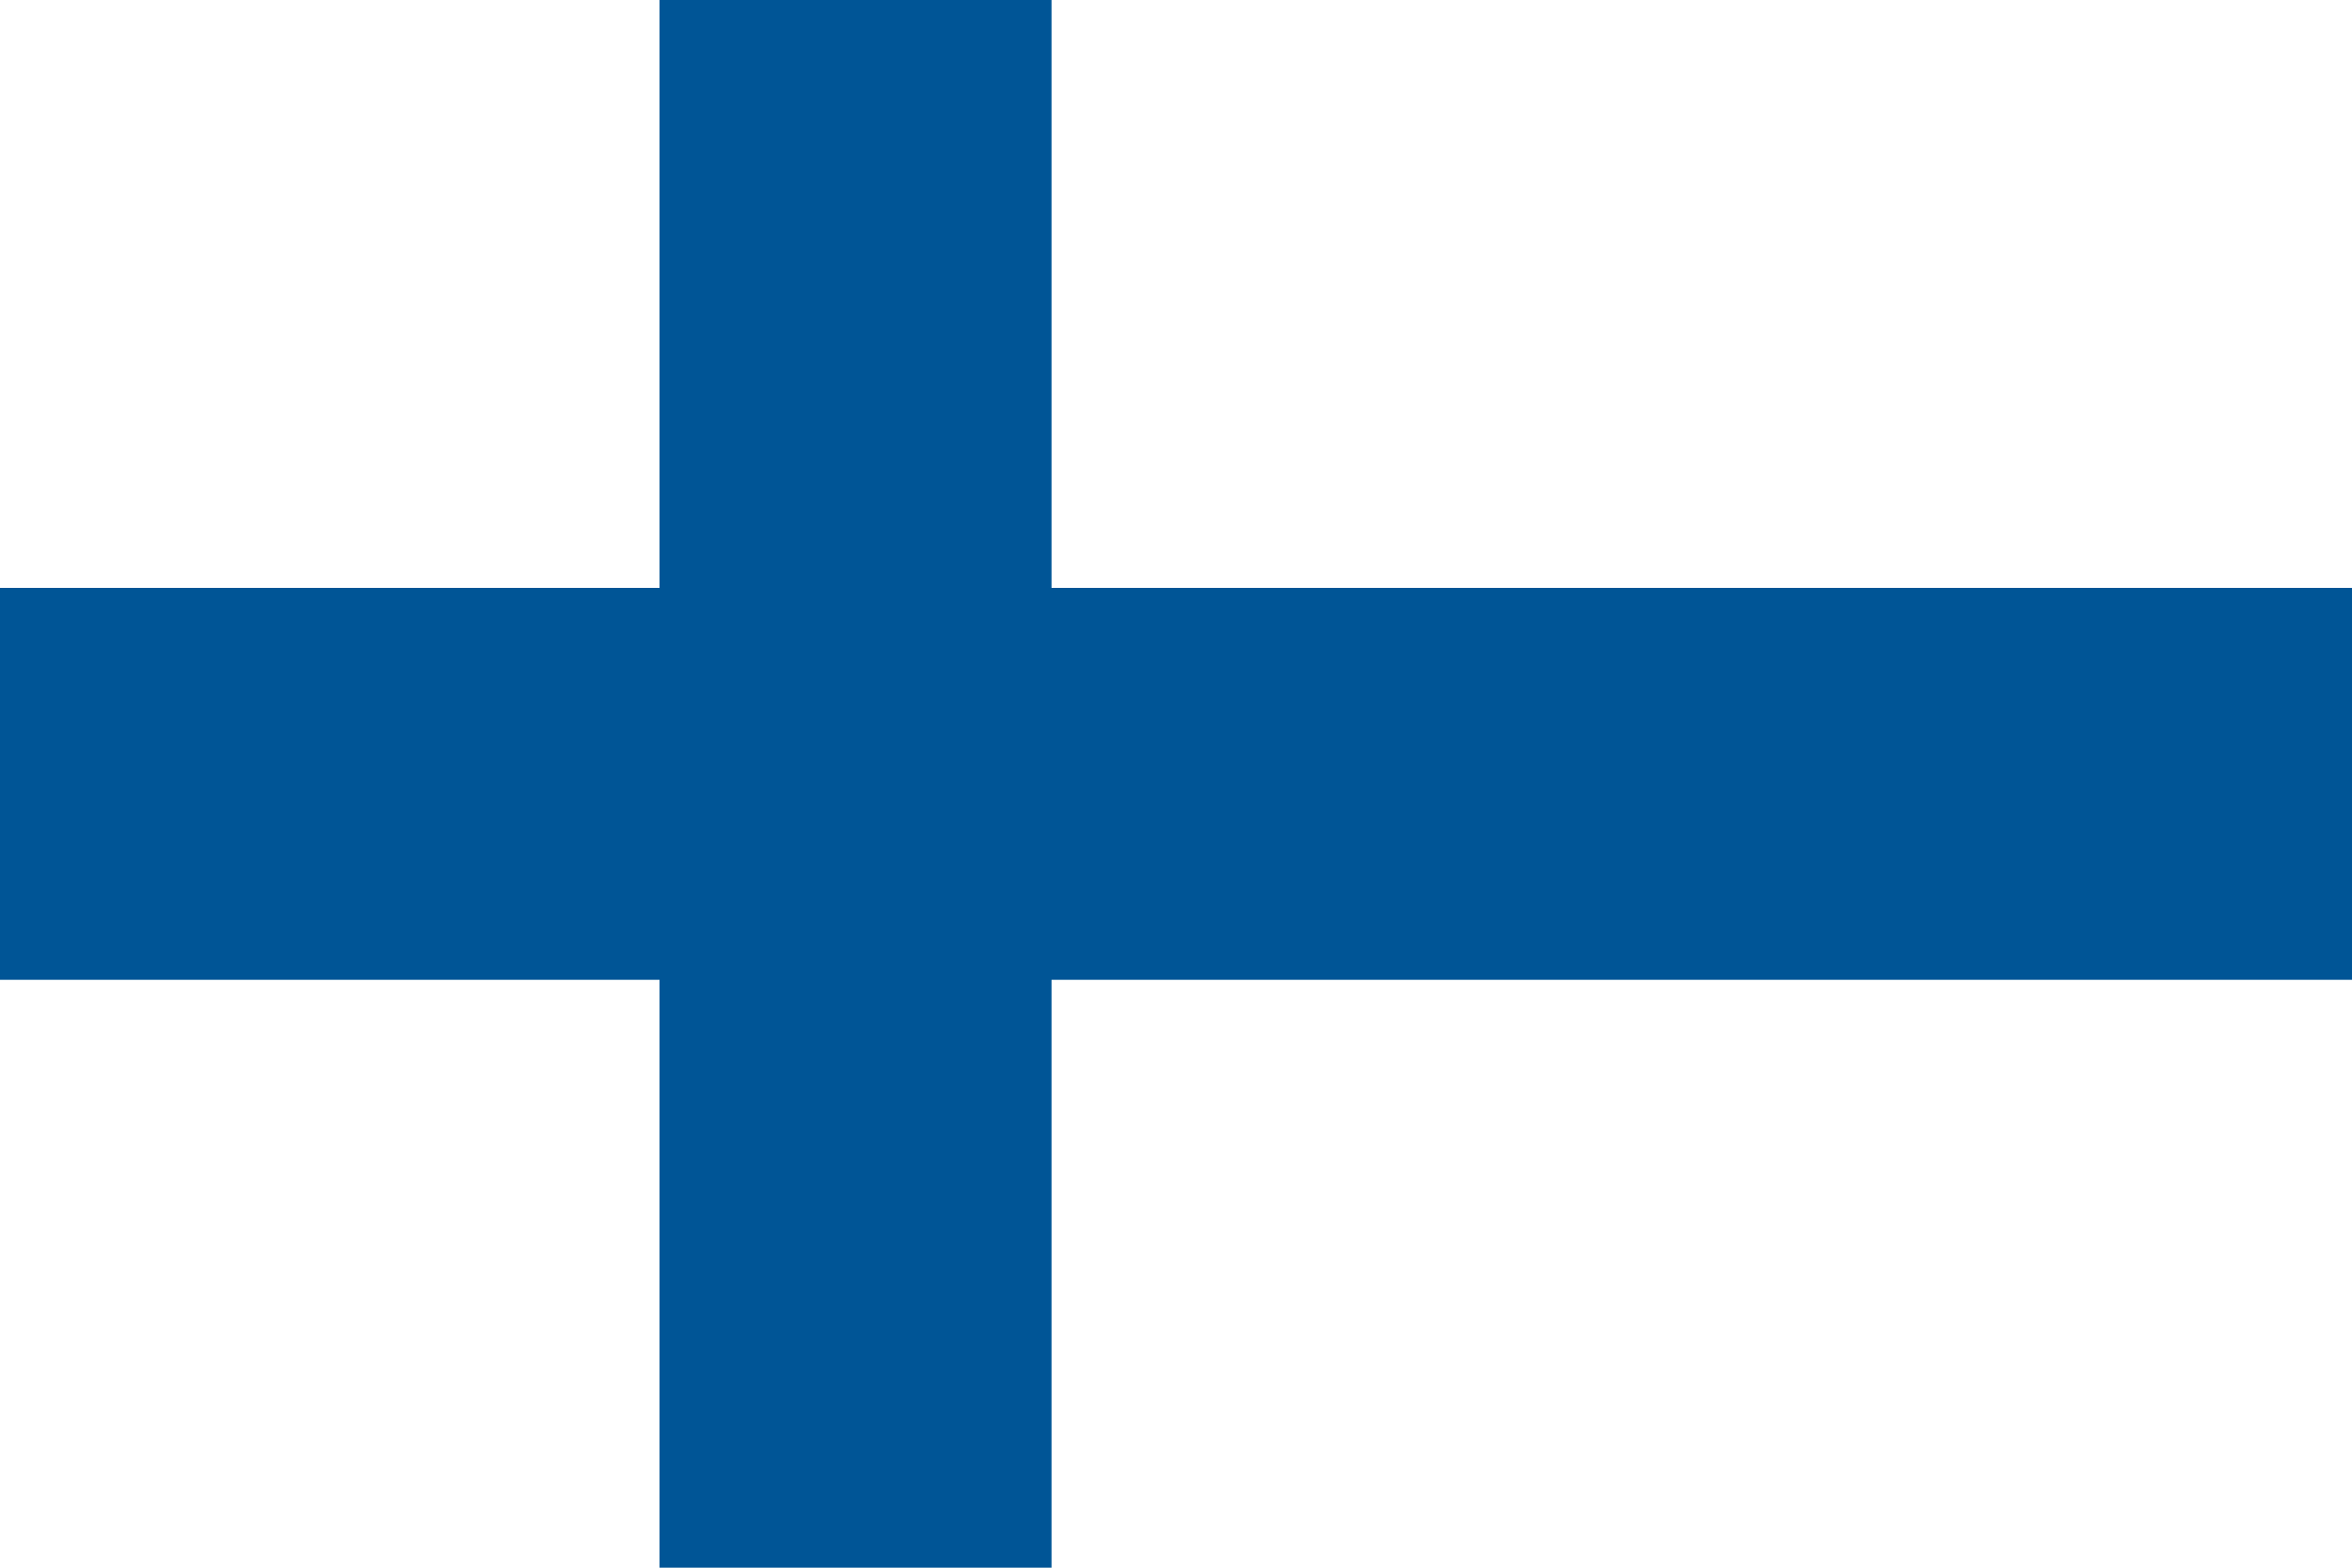 <?xml version="1.0" encoding="UTF-8"?> <svg xmlns="http://www.w3.org/2000/svg" xmlns:xlink="http://www.w3.org/1999/xlink" version="1.0" id="Layer_1" x="0px" y="0px" width="24px" height="16px" viewBox="0 0 24 16" style="enable-background:new 0 0 24 16;" xml:space="preserve"> <style type="text/css"> .st0{fill:#FFFFFF;} .st1{fill:#005596;} </style> <rect class="st0" width="24" height="16"></rect> <polygon class="st1" points="24,6 10.73,6 10.73,0 6.73,0 6.73,6 0,6 0,10 6.73,10 6.73,16 10.73,16 10.73,10 24,10 "></polygon> </svg> 